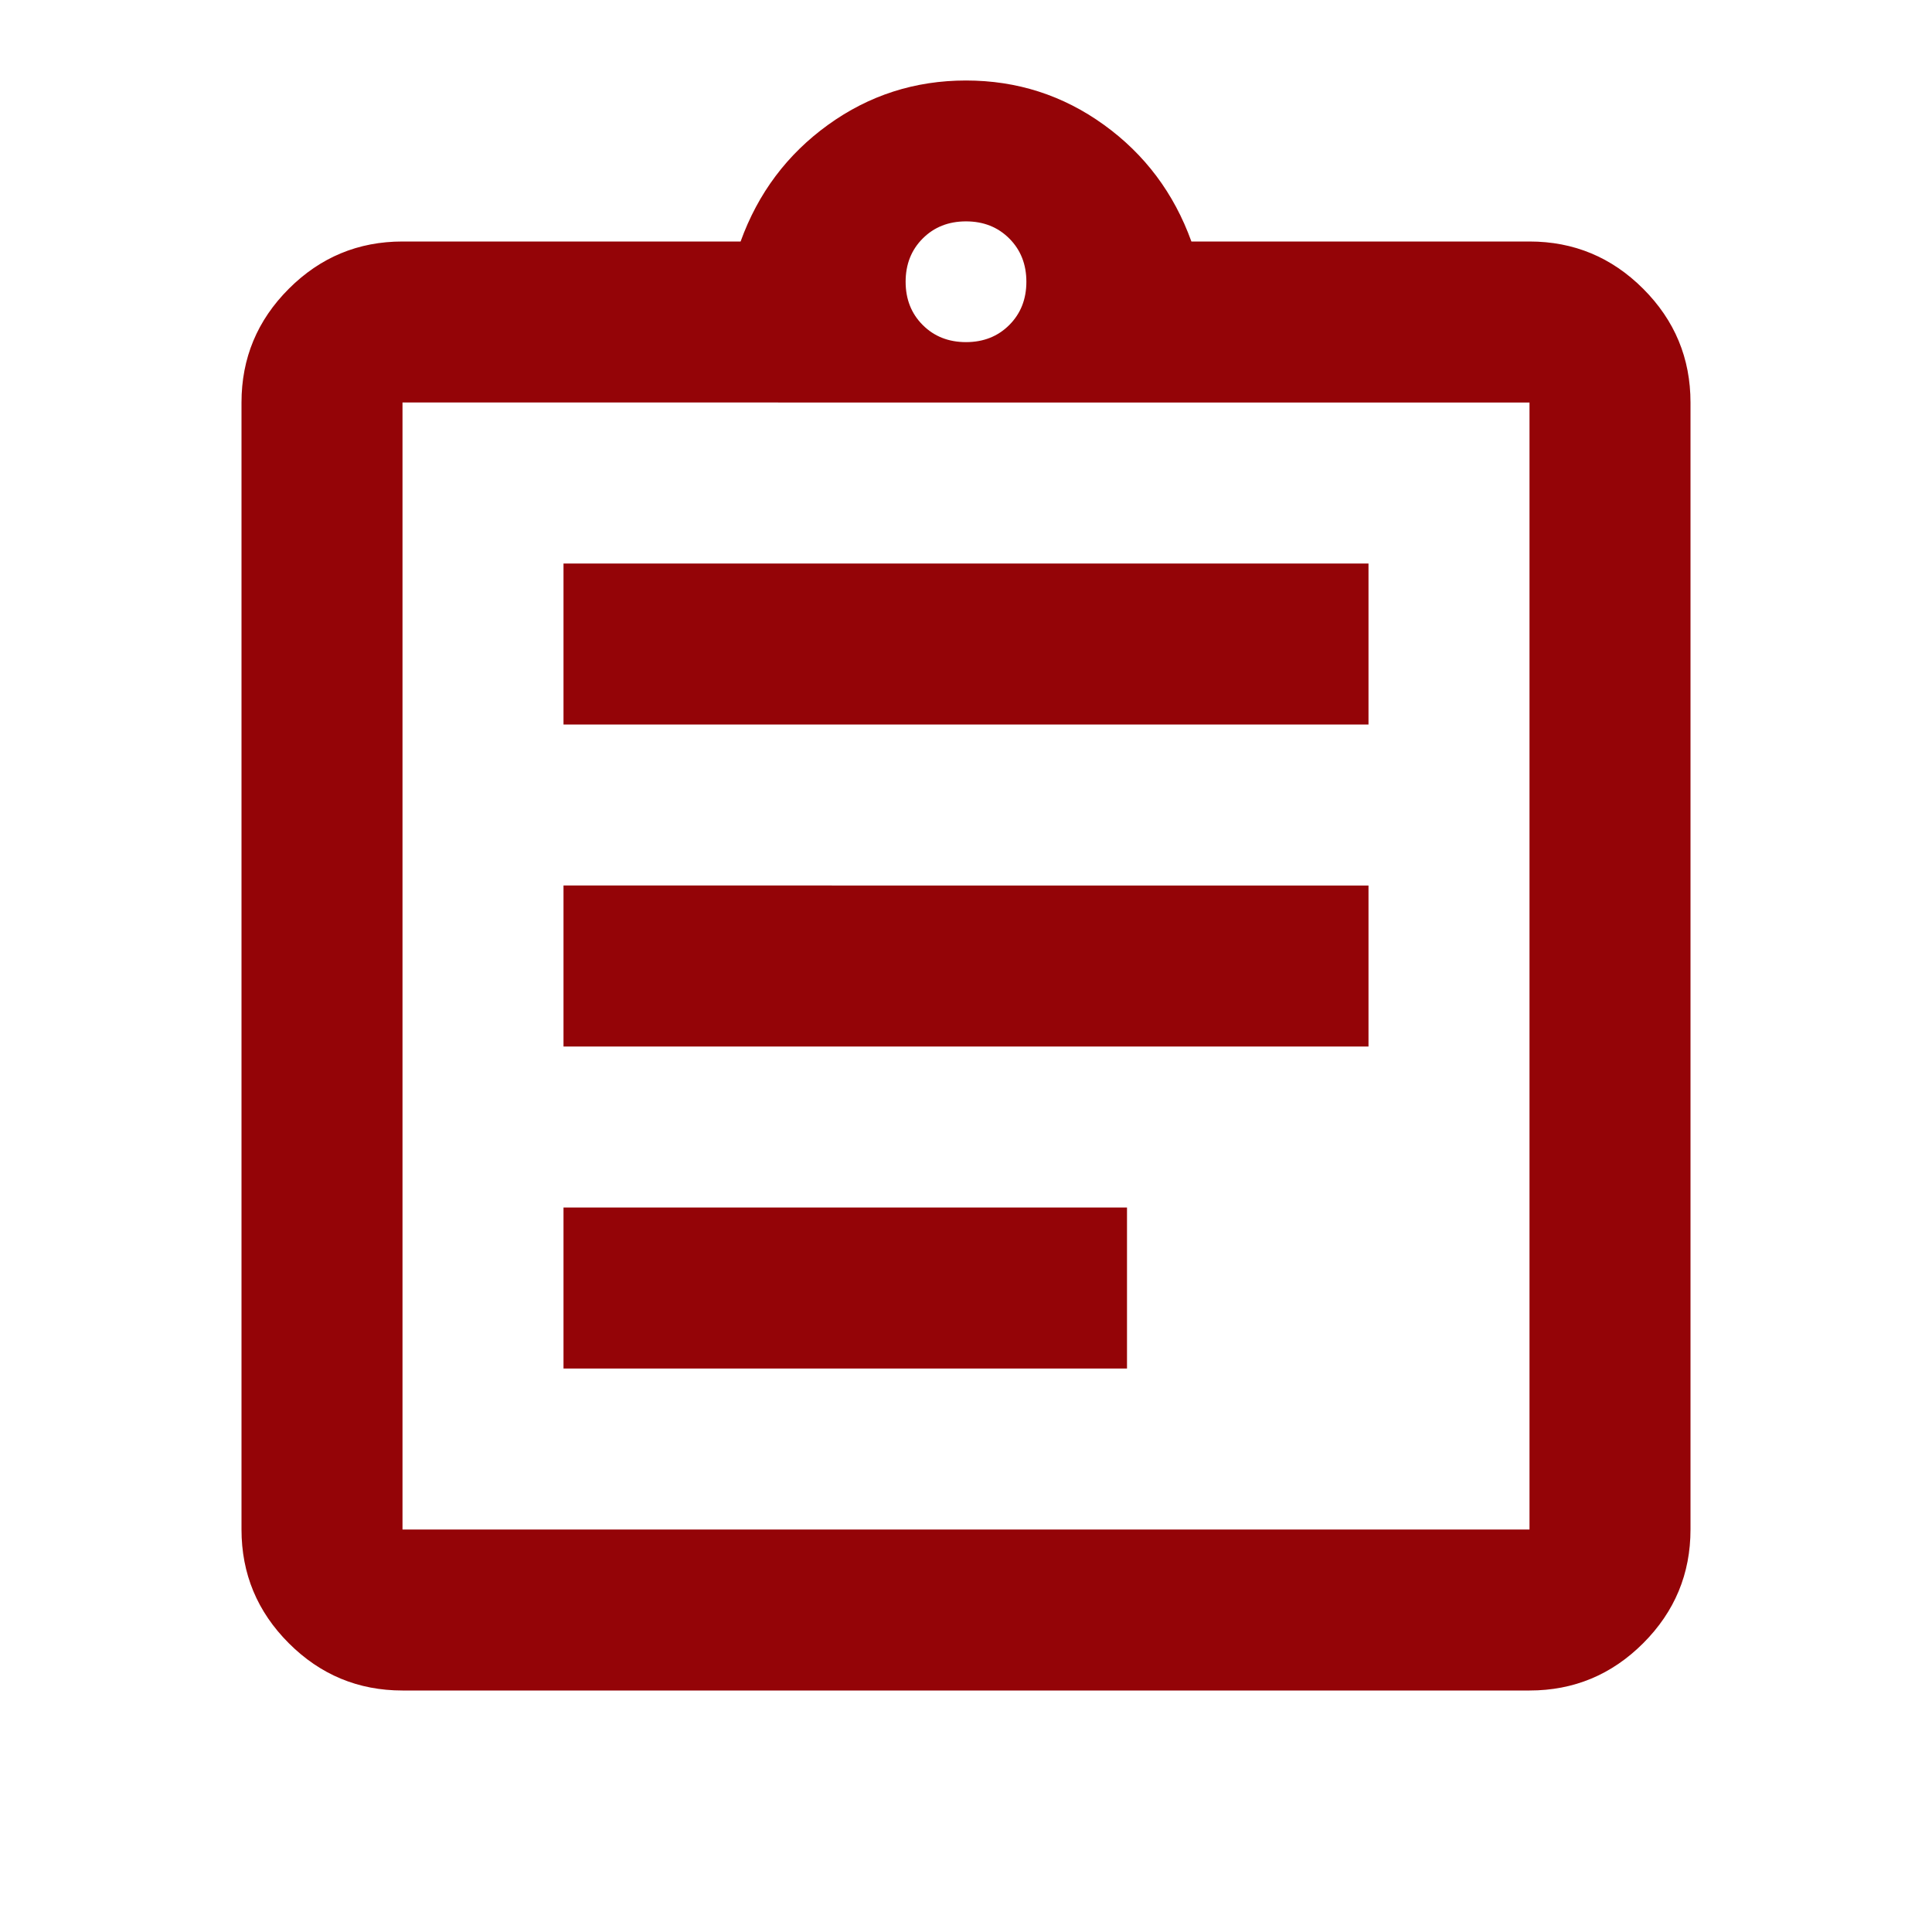 <svg xmlns="http://www.w3.org/2000/svg" height="24px" viewBox="0 -960 960 960" width="24px" fill="#940407"><path d="M200-120q-33 0-56.5-23.5T120-200v-560q0-33 23.5-56.5T200-840h168q13-36 43.5-58t68.5-22q38 0 68.5 22t43.5 58h168q33 0 56.5 23.5T840-760v560q0 33-23.5 56.5T760-120H200Zm0-80h560v-560H200v560Zm80-80h280v-80H280v80Zm0-160h400v-80H280v80Zm0-160h400v-80H280v80Zm200-190q13 0 21.5-8.5T510-820q0-13-8.5-21.5T480-850q-13 0-21.5 8.5T450-820q0 13 8.5 21.5T480-790ZM200-200v-560 560Z"></path></svg>